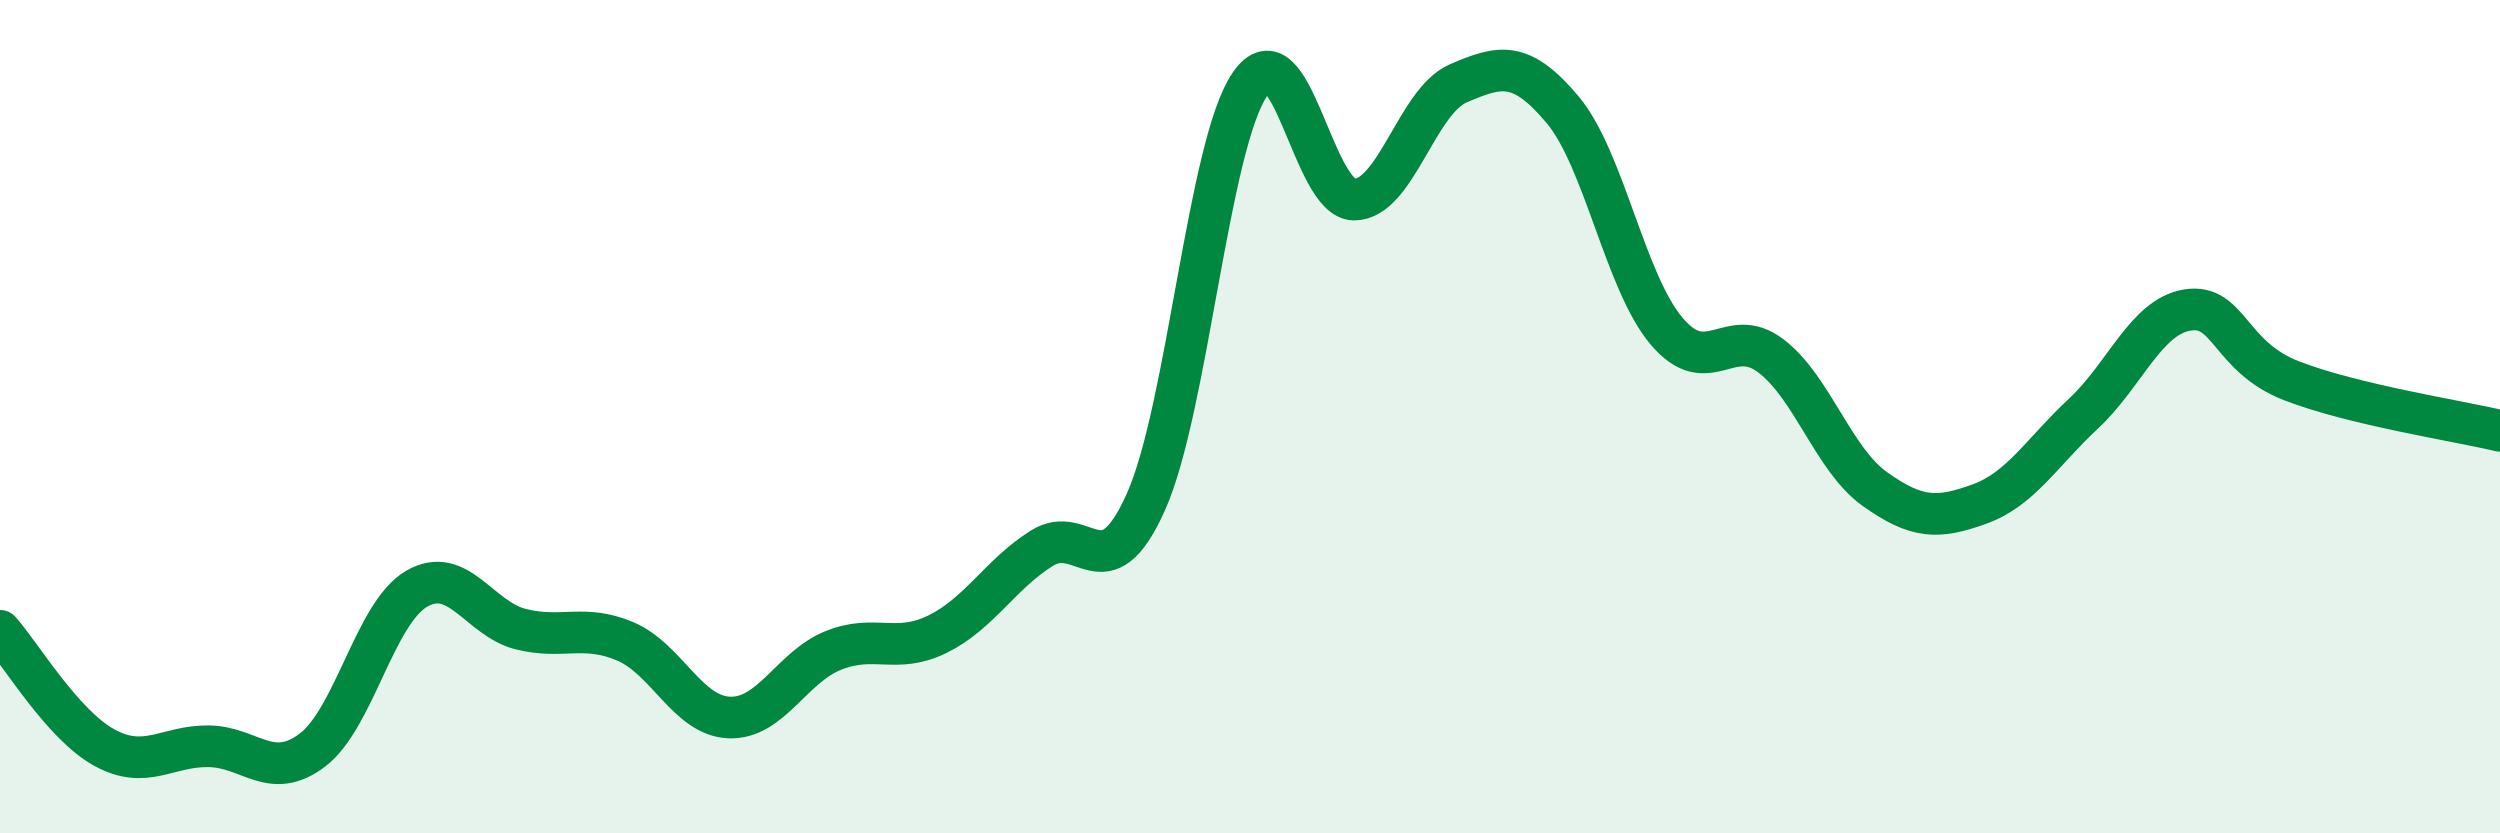 
    <svg width="60" height="20" viewBox="0 0 60 20" xmlns="http://www.w3.org/2000/svg">
      <path
        d="M 0,15.14 C 0.5,15.7 1.5,17.39 2.5,17.94 C 3.5,18.49 4,17.9 5,17.91 C 6,17.92 6.5,18.76 7.5,18 C 8.5,17.24 9,14.71 10,14.13 C 11,13.55 11.5,14.85 12.5,15.1 C 13.5,15.35 14,14.97 15,15.39 C 16,15.81 16.5,17.18 17.5,17.22 C 18.5,17.26 19,16.01 20,15.61 C 21,15.21 21.5,15.71 22.5,15.22 C 23.5,14.73 24,13.79 25,13.16 C 26,12.53 26.5,14.28 27.5,12.05 C 28.5,9.82 29,3.47 30,2.02 C 31,0.57 31.5,4.79 32.5,4.79 C 33.5,4.79 34,2.43 35,2 C 36,1.57 36.5,1.44 37.5,2.63 C 38.5,3.82 39,6.77 40,7.95 C 41,9.13 41.5,7.78 42.5,8.54 C 43.5,9.3 44,11.03 45,11.74 C 46,12.45 46.5,12.46 47.5,12.1 C 48.5,11.74 49,10.86 50,9.93 C 51,9 51.5,7.6 52.5,7.44 C 53.5,7.28 53.5,8.56 55,9.14 C 56.5,9.72 59,10.1 60,10.34L60 20L0 20Z"
        fill="#008740"
        opacity="0.1"
        stroke-linecap="round"
        stroke-linejoin="round"
      />
      <path
        d="M 0,15.14 C 0.5,15.7 1.5,17.39 2.5,17.94 C 3.5,18.49 4,17.9 5,17.91 C 6,17.92 6.5,18.76 7.5,18 C 8.5,17.24 9,14.71 10,14.13 C 11,13.55 11.5,14.85 12.5,15.1 C 13.5,15.35 14,14.97 15,15.39 C 16,15.81 16.5,17.18 17.5,17.22 C 18.5,17.26 19,16.01 20,15.61 C 21,15.21 21.5,15.71 22.5,15.22 C 23.5,14.73 24,13.79 25,13.16 C 26,12.53 26.5,14.28 27.5,12.05 C 28.5,9.82 29,3.47 30,2.02 C 31,0.57 31.5,4.79 32.5,4.79 C 33.5,4.79 34,2.43 35,2 C 36,1.57 36.5,1.44 37.5,2.63 C 38.5,3.82 39,6.77 40,7.95 C 41,9.13 41.5,7.78 42.5,8.54 C 43.5,9.3 44,11.03 45,11.74 C 46,12.45 46.5,12.46 47.5,12.1 C 48.5,11.74 49,10.86 50,9.93 C 51,9 51.5,7.6 52.5,7.44 C 53.5,7.28 53.5,8.56 55,9.14 C 56.5,9.72 59,10.1 60,10.34"
        stroke="#008740"
        stroke-width="1"
        fill="none"
        stroke-linecap="round"
        stroke-linejoin="round"
      />
    </svg>
  